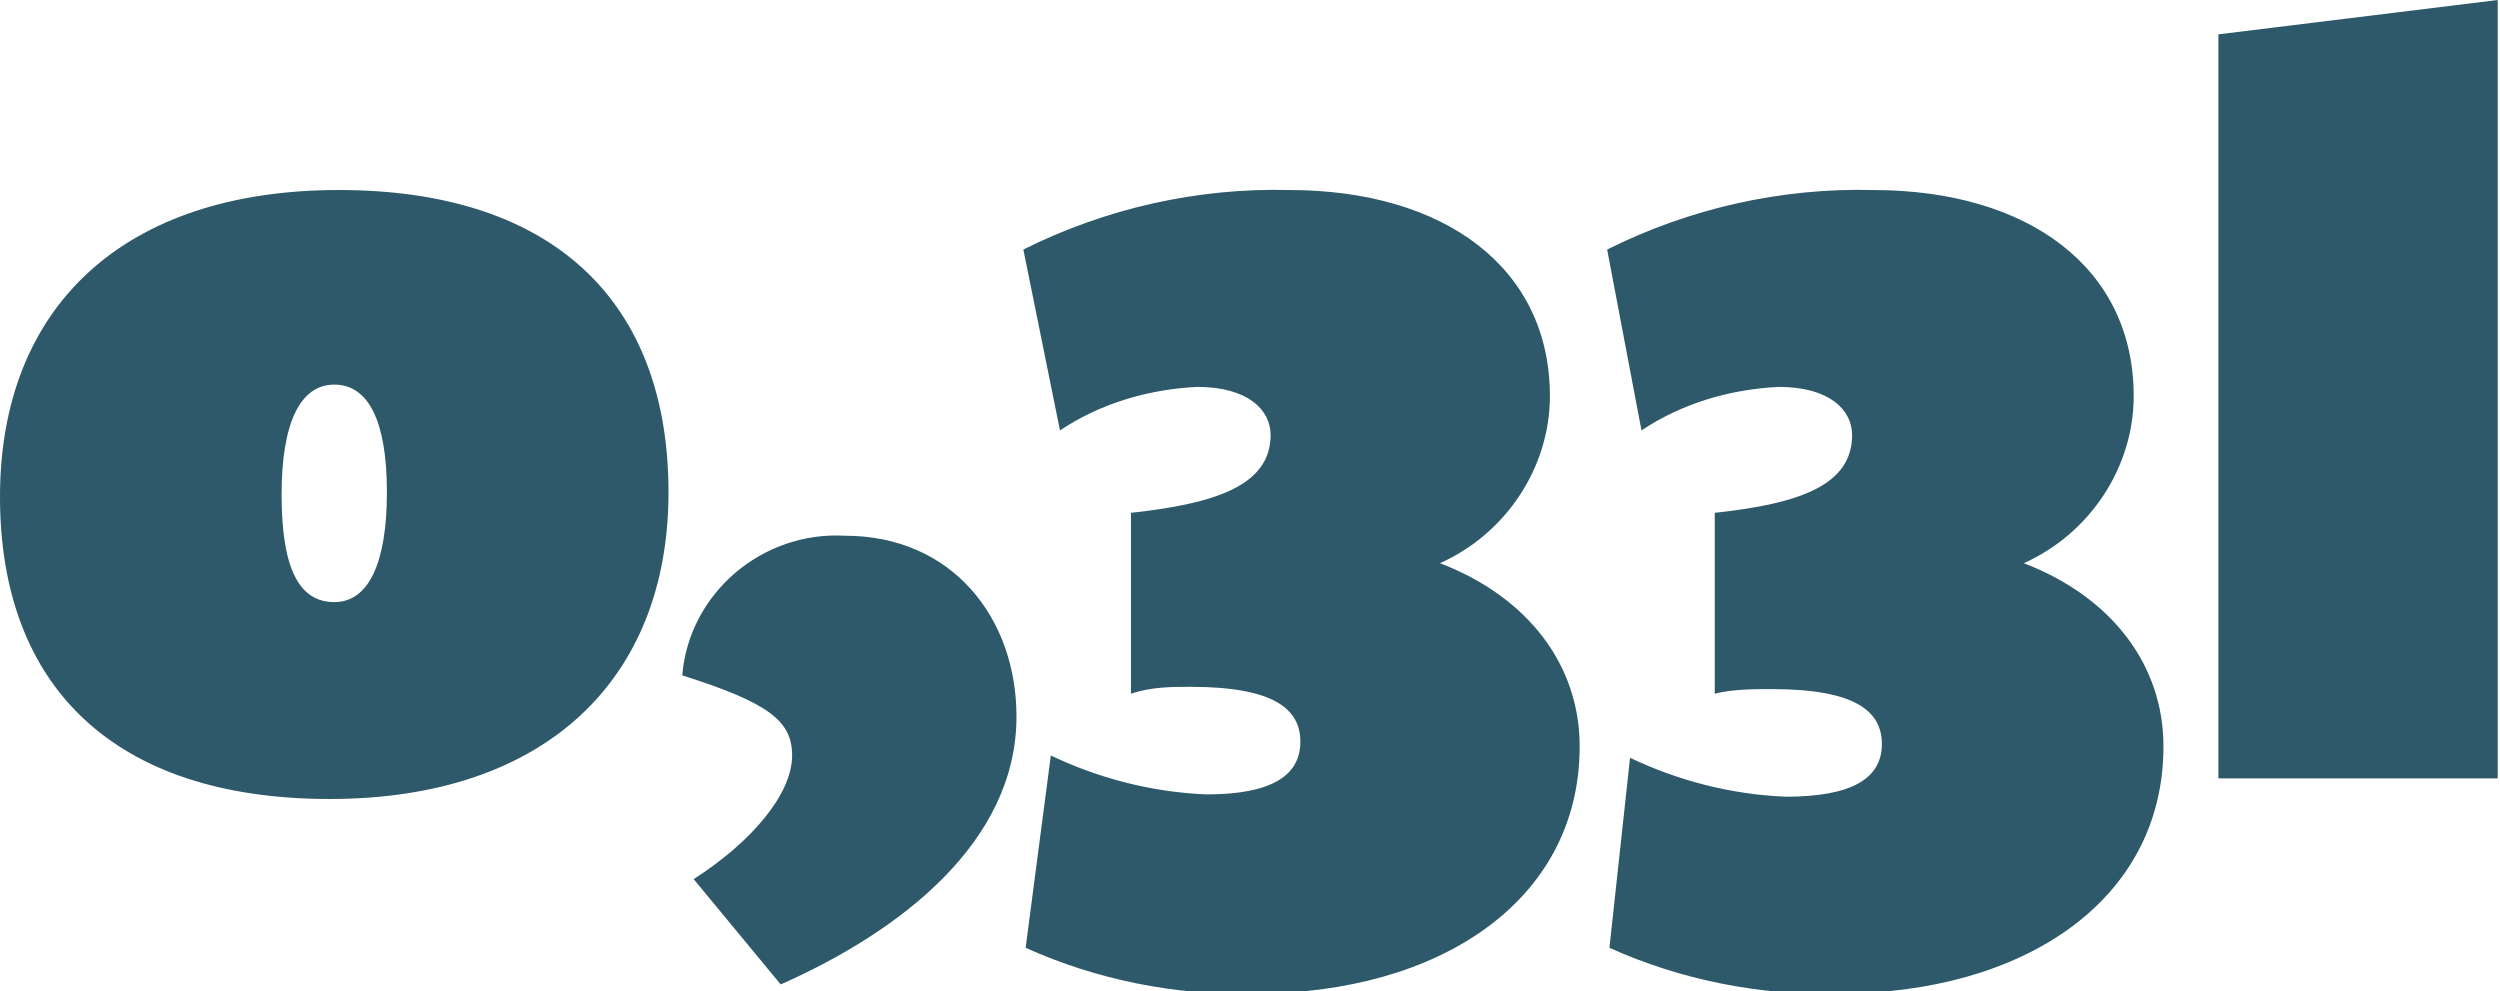 <?xml version="1.0" encoding="utf-8"?>
<!-- Generator: Adobe Illustrator 28.1.0, SVG Export Plug-In . SVG Version: 6.00 Build 0)  -->
<svg version="1.1" id="Ebene_1" xmlns="http://www.w3.org/2000/svg" xmlns:xlink="http://www.w3.org/1999/xlink" x="0px" y="0px"
	 viewBox="0 0 109.2 43.3" style="enable-background:new 0 0 109.2 43.3;" xml:space="preserve">
<style type="text/css">
	.st0{fill:#2D596A;}
</style>
<path class="st0" d="M14.6,26.3c-1.6,0-2.3-1.6-2.3-4.7c0-3.1,0.8-4.8,2.3-4.8s2.3,1.6,2.3,4.7C16.9,24.6,16.1,26.3,14.6,26.3z
	 M29.2,21.5c0-8.3-5-13.2-14.4-13.2S0,13.4,0,21.7C0,30,5,34.9,14.4,34.9S29.2,29.7,29.2,21.5z M34.1,43c5.2-2.3,10.3-6.2,10.3-11.7
	c0-4.3-2.8-7.9-7.5-7.9c-3.6-0.2-6.8,2.5-7.1,6.1c3.8,1.2,4.8,2,4.8,3.5c0,1.7-1.8,3.8-4.3,5.4L34.1,43z M44.8,41.4
	c3.1,1.4,6.6,2.1,10,2c8,0,14.2-4,14.2-10.8c0-3.5-2.2-6.5-6.1-8c2.9-1.3,4.8-4.2,4.8-7.3c0-5.6-4.6-9-11.4-9c-4-0.1-8,0.8-11.6,2.6
	l1.6,7.9c1.8-1.2,3.9-1.8,6-1.9c2.2,0,3.2,1,3.2,2.1c0,2.2-2.4,3-6.1,3.4v7.9C50.3,30,51.2,30,52,30c3.7,0,4.8,1,4.8,2.4
	c0,1.5-1.3,2.3-4.1,2.3c-2.4-0.1-4.7-0.7-6.8-1.7L44.8,41.4z M70.3,41.4c3.1,1.4,6.6,2.1,10,2c8,0,14.2-4,14.2-10.8
	c0-3.5-2.2-6.5-6.1-8c2.9-1.3,4.8-4.2,4.8-7.3c0-5.6-4.6-9-11.4-9c-4-0.1-8,0.8-11.6,2.6l1.5,7.9c1.8-1.2,3.9-1.8,6-1.9
	c2.2,0,3.2,1,3.2,2.1c0,2.2-2.3,3-6,3.4v7.9c0.8-0.2,1.7-0.2,2.5-0.2c3.7,0,4.8,1,4.8,2.4c0,1.5-1.3,2.3-4.2,2.3
	c-2.4-0.1-4.7-0.7-6.8-1.7L70.3,41.4z M109.1,34V0L96.9,1.5V34H109.1z"/>
</svg>
